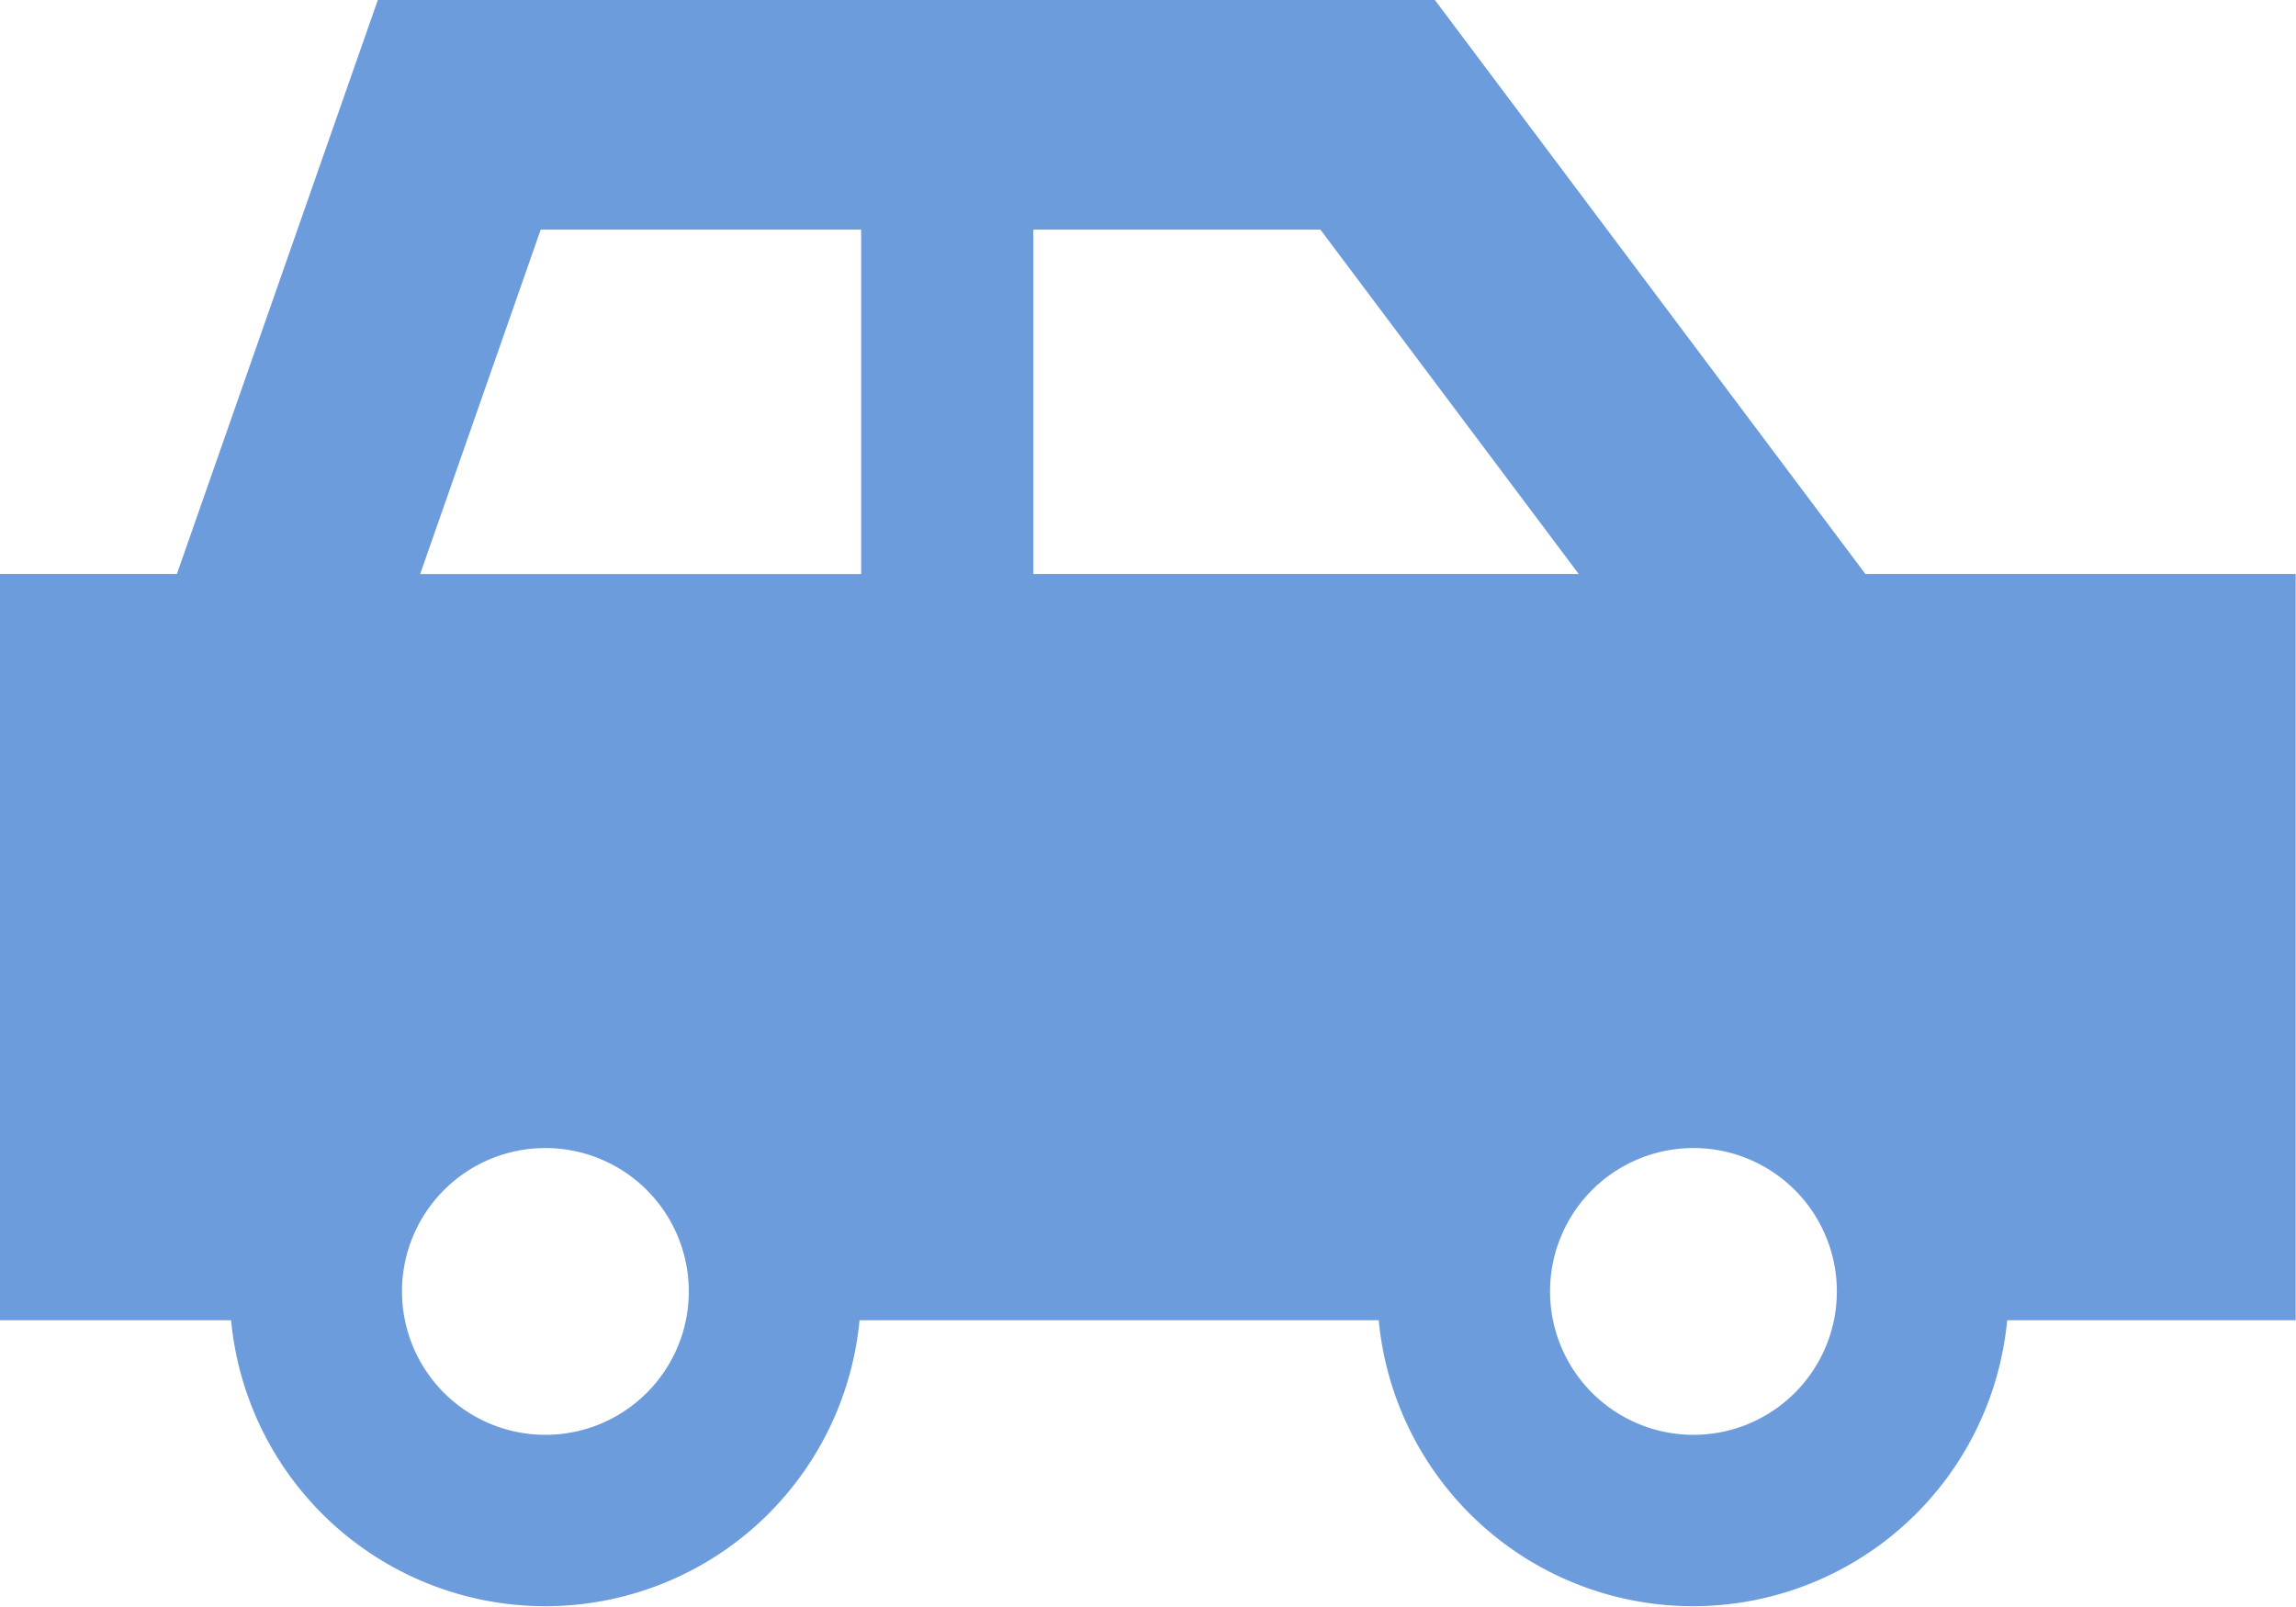 <svg id="Group_950" data-name="Group 950" xmlns="http://www.w3.org/2000/svg" xmlns:xlink="http://www.w3.org/1999/xlink" width="54.437" height="38.112" viewBox="0 0 54.437 38.112">
  <defs>
    <clipPath id="clip-path">
      <rect id="Rectangle_8150" data-name="Rectangle 8150" width="54.437" height="38.112" fill="#6d9cdd"/>
    </clipPath>
  </defs>
  <g id="Group_935" data-name="Group 935" clip-path="url(#clip-path)">
    <path id="Path_2739" data-name="Path 2739" d="M10.889,0H8.958L8.32,1.821,4.194,13.611H0V31.306H5.479a7.483,7.483,0,0,0,14.9,0h12.31a7.483,7.483,0,0,0,14.9,0h6.84V13.611H44.228L34.837,1.089,34.02,0H10.889ZM37.431,13.611H24.5V5.445h6.806ZM20.417,5.445v8.167H9.962L12.82,5.445ZM12.931,27.223a3.4,3.4,0,1,1-3.4,3.4,3.4,3.4,0,0,1,3.4-3.4m23.82,3.4a3.4,3.4,0,1,1,3.4,3.4,3.4,3.4,0,0,1-3.4-3.4" fill="#6d9cdd"/>
  </g>
</svg>
